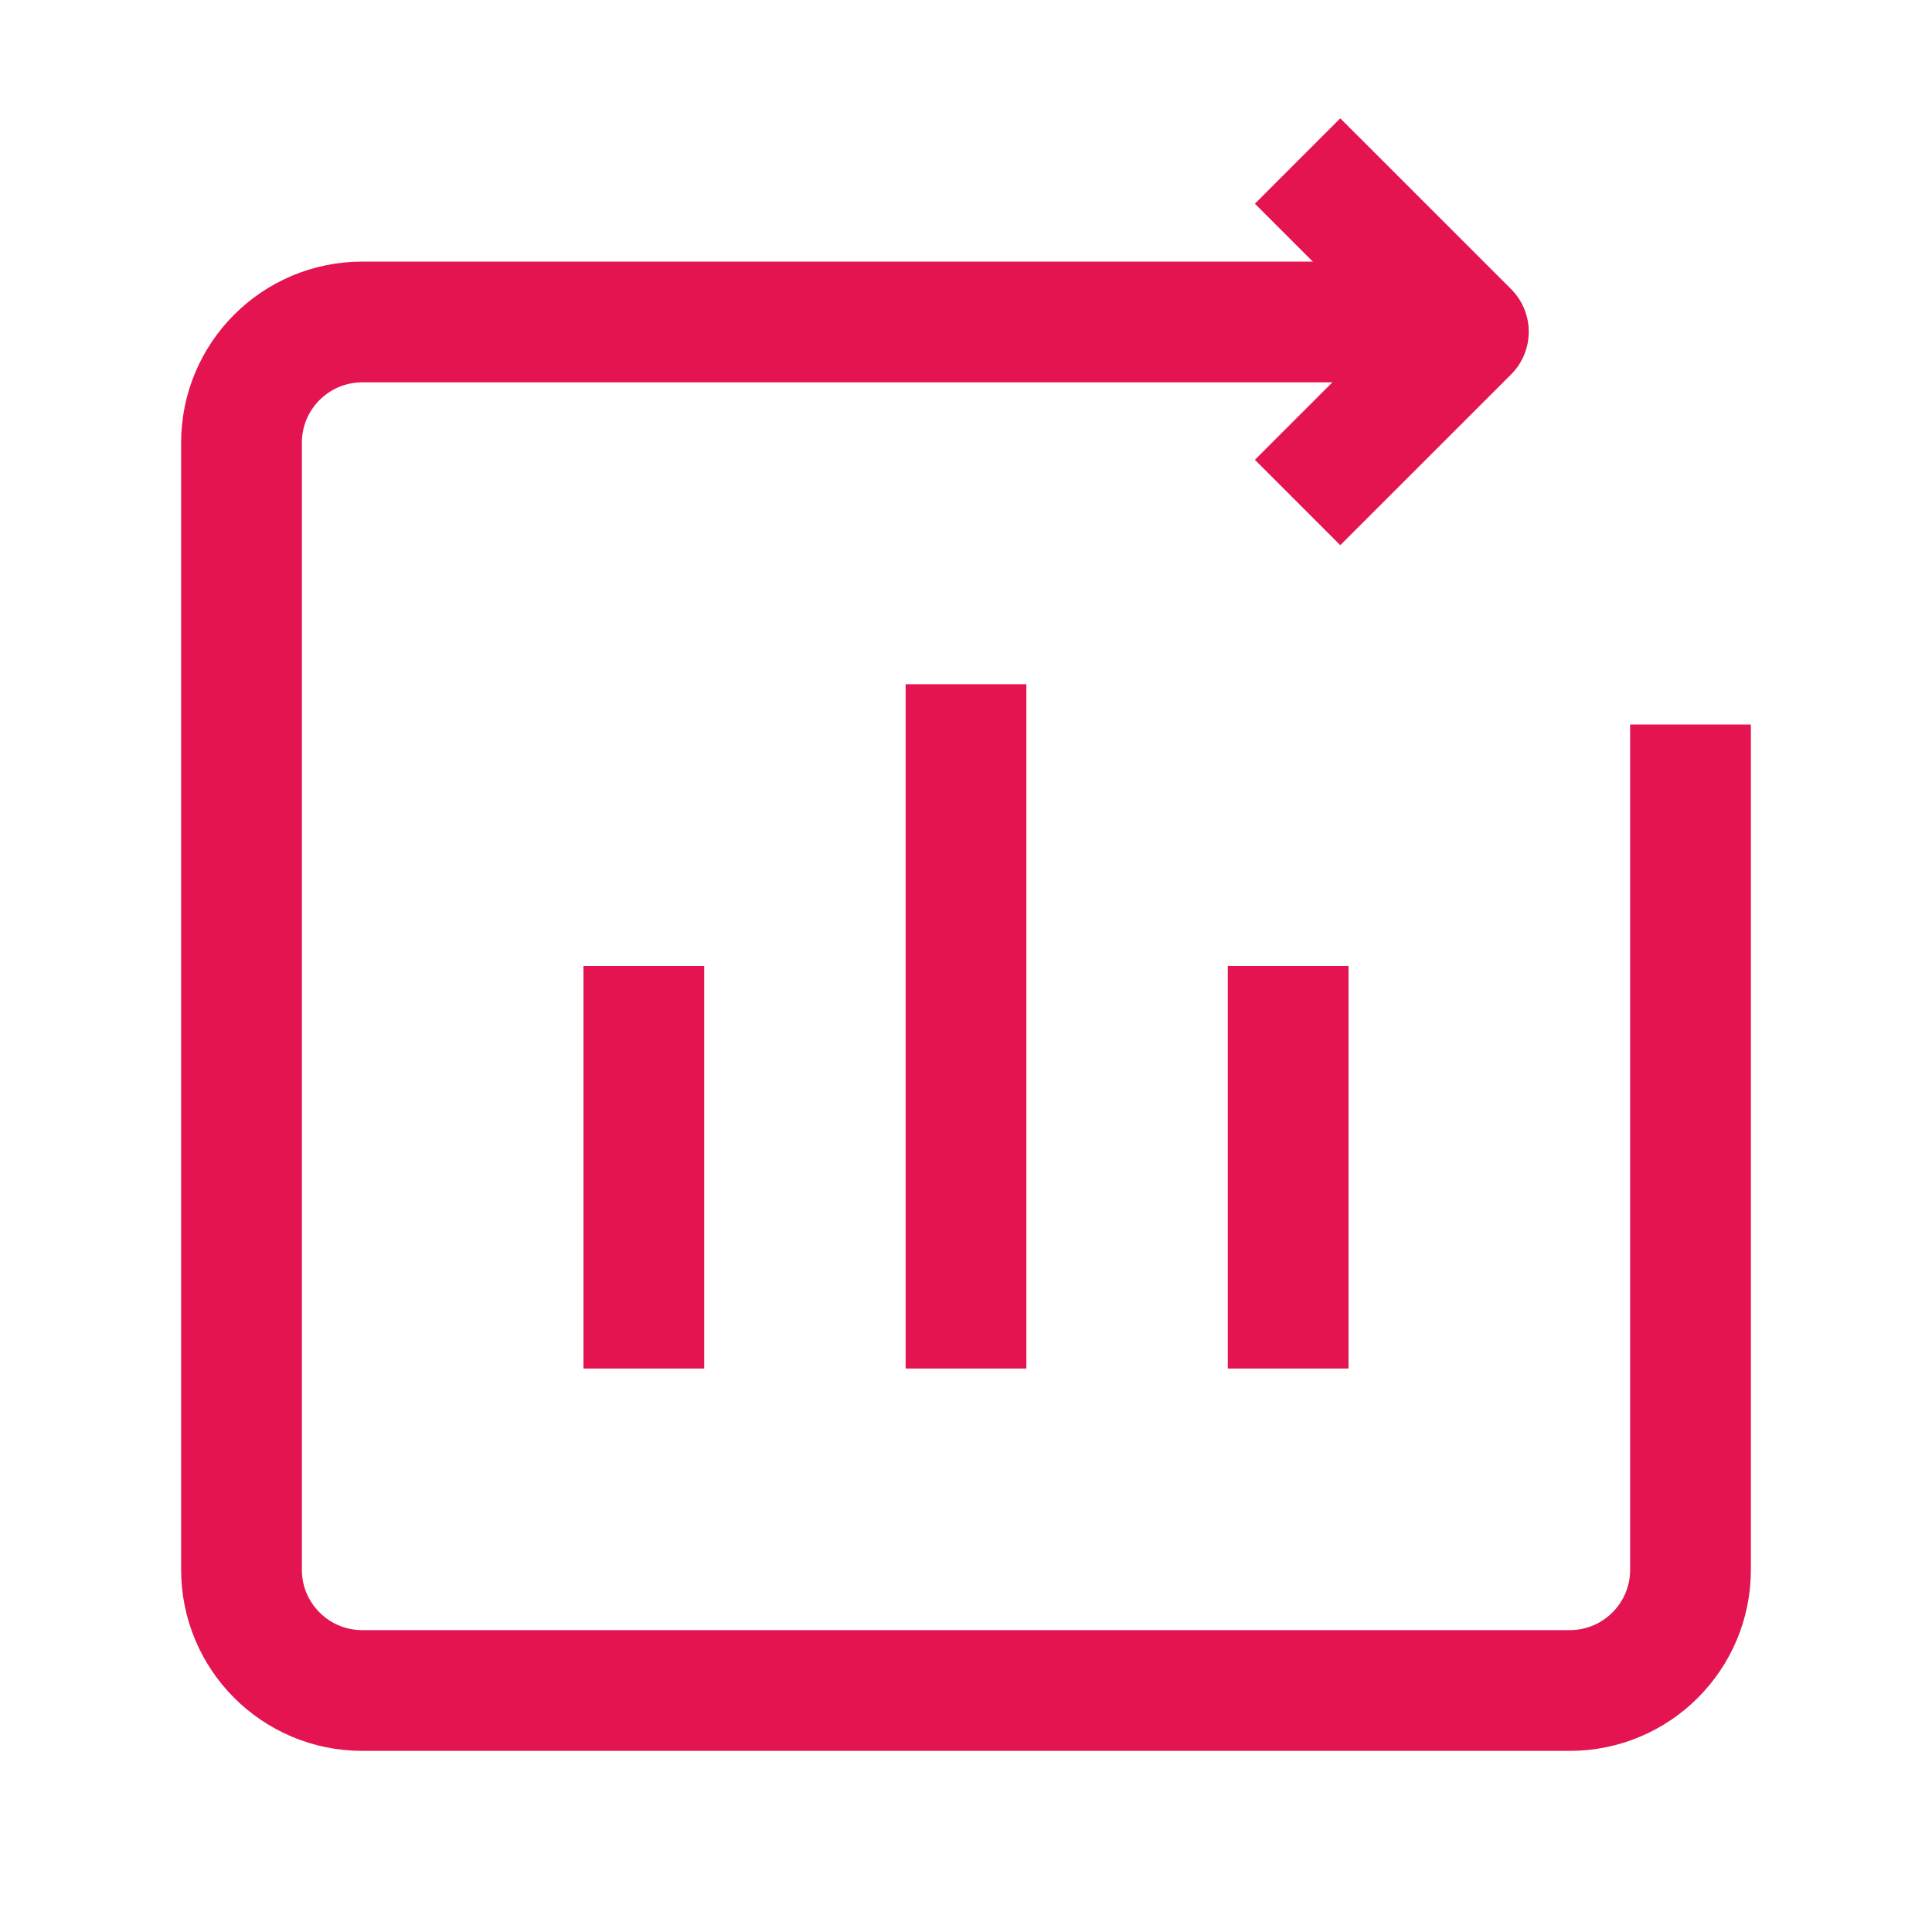 <svg xmlns:xlink="http://www.w3.org/1999/xlink" xmlns="http://www.w3.org/2000/svg" width="32" height="32" viewBox="0 0 32 32" fill="none"><path d="M24 5.333H6C4.895 5.333 4 6.229 4 7.333V26C4 27.105 4.895 28 6 28H26C27.105 28 28 27.105 28 26V16.667V12" stroke="#E31450" stroke-width="2" stroke-linejoin="round"></path><path d="M21.492 8.323L24.321 5.495L21.492 2.667" stroke="#E31450" stroke-width="2" stroke-linejoin="round"></path><path d="M16 11.333V22.667" stroke="#E31450" stroke-width="2" stroke-linejoin="round"></path><path d="M21.336 16V22.667" stroke="#E31450" stroke-width="2" stroke-linejoin="round"></path><path d="M10.664 16V22.667" stroke="#E31450" stroke-width="2" stroke-linejoin="round"></path></svg>
